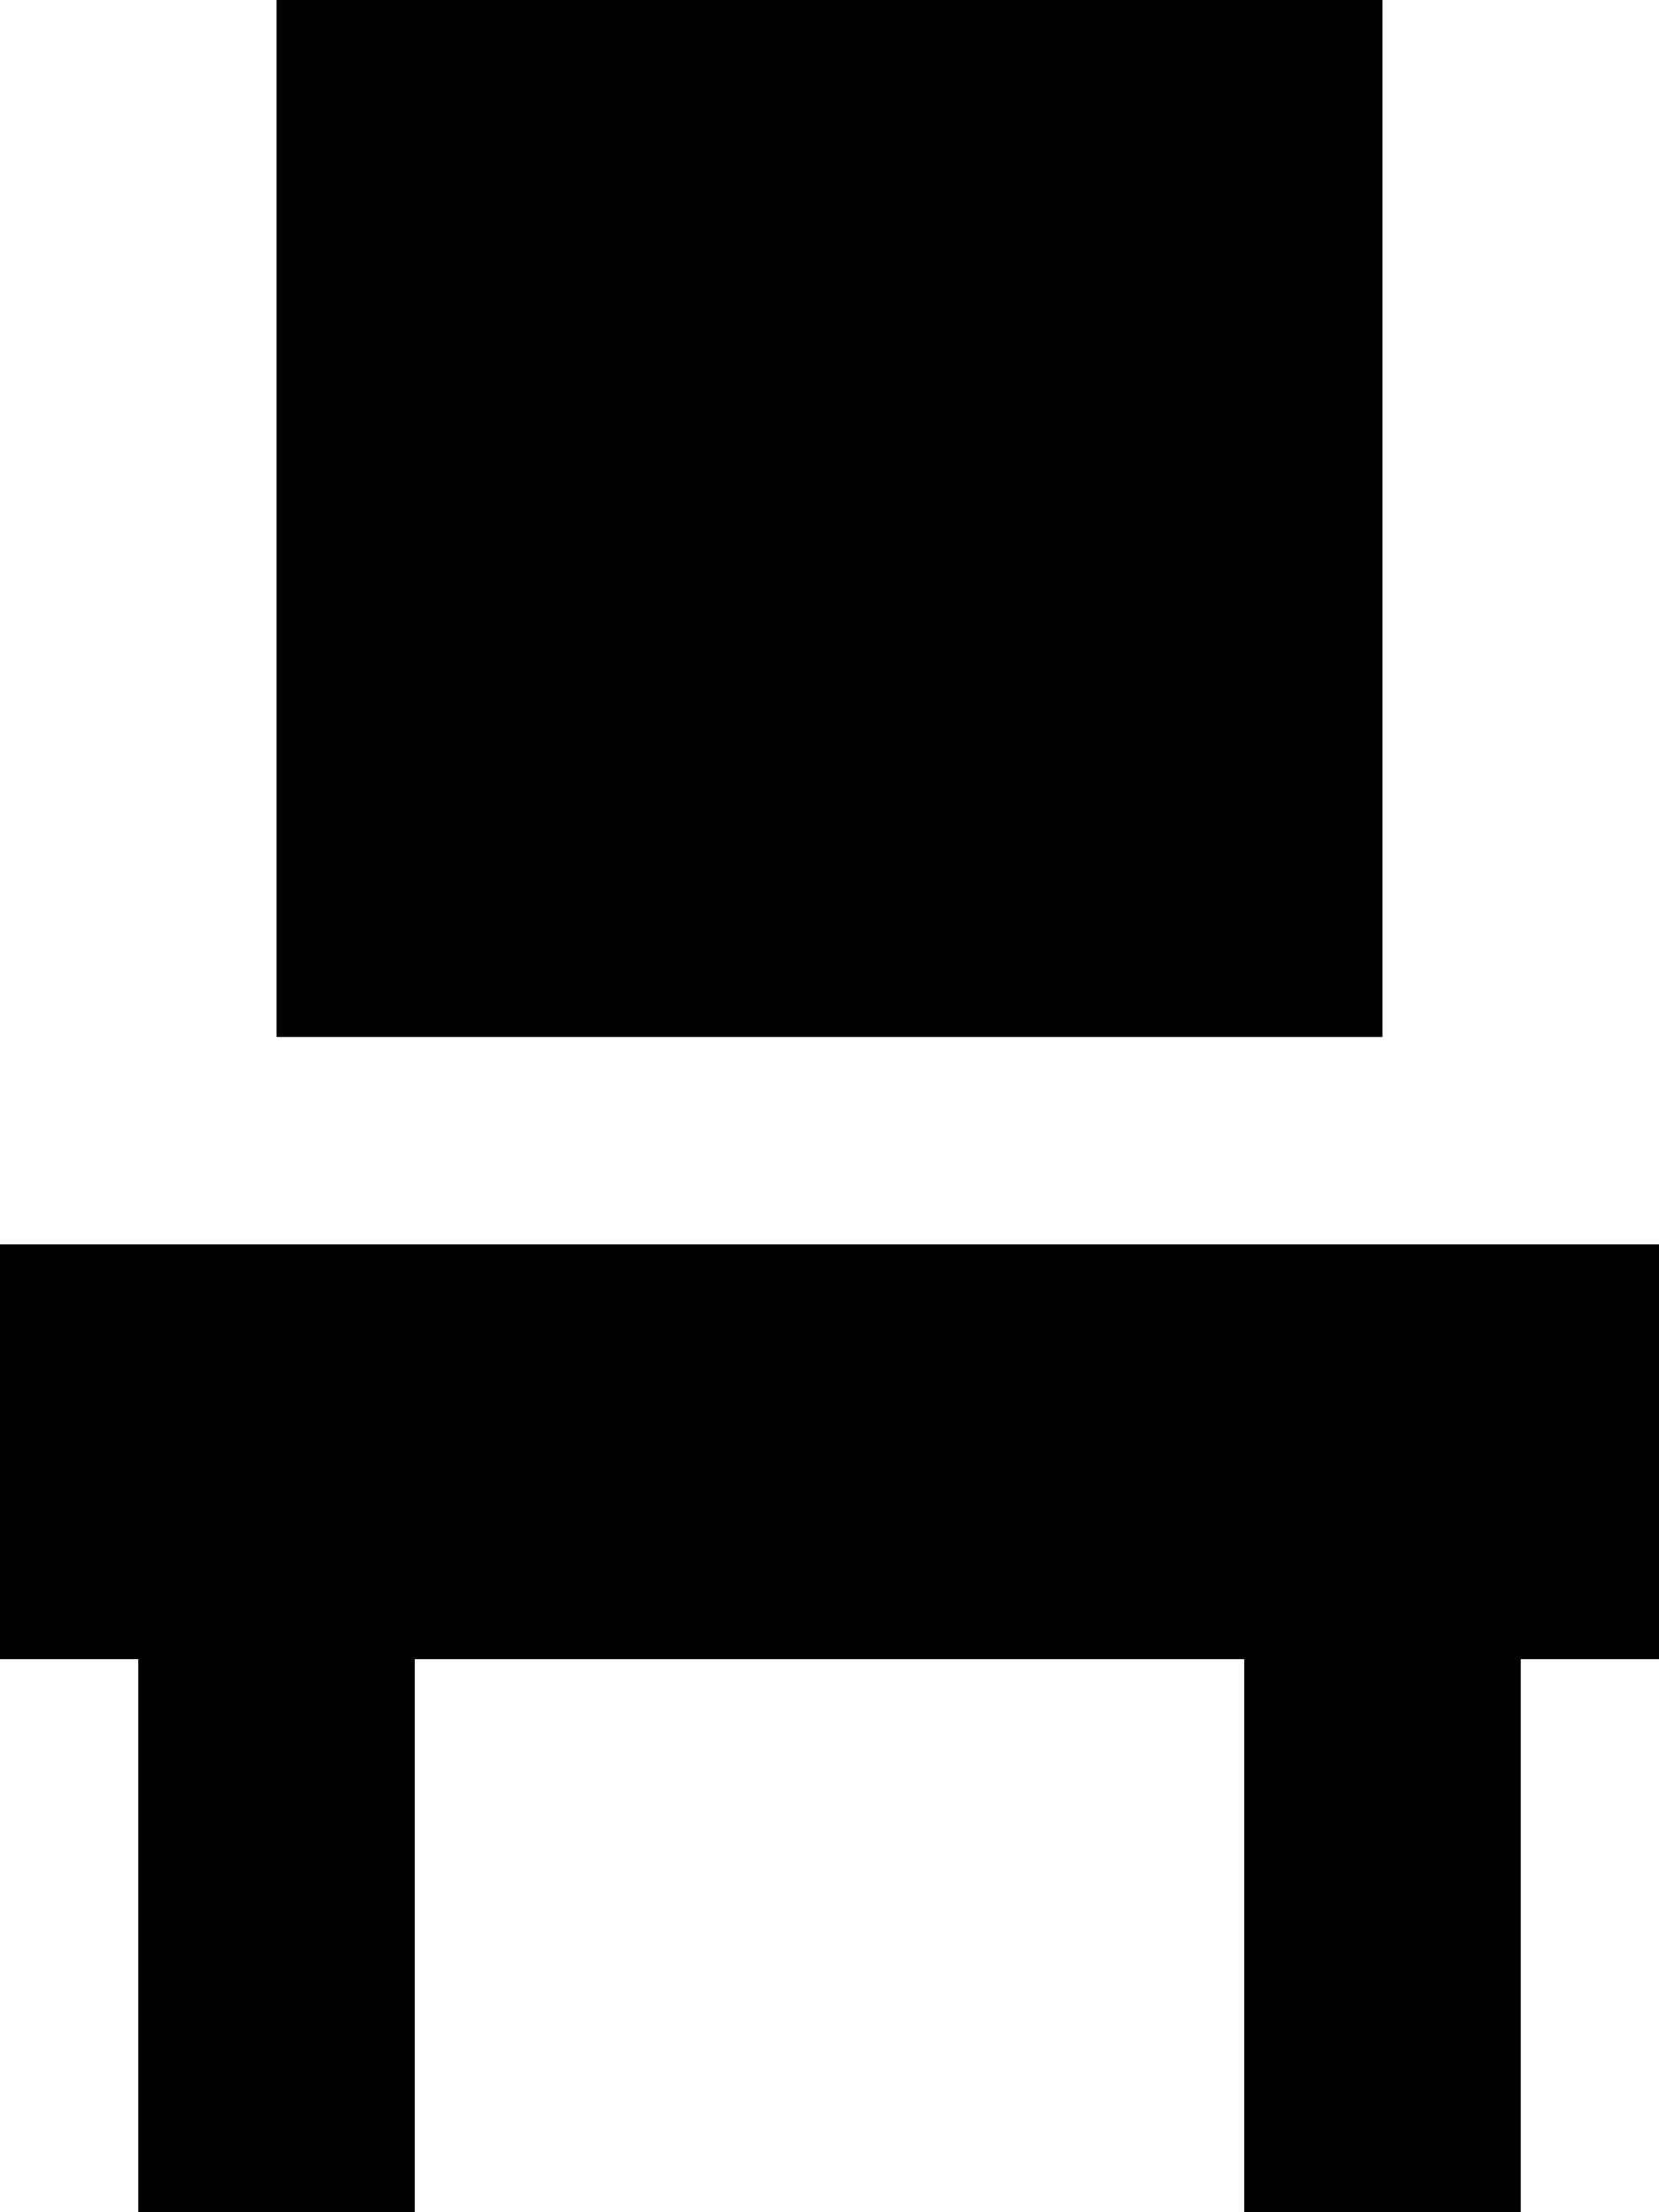 <svg xmlns="http://www.w3.org/2000/svg" viewBox="0 0 384 512"><!--! Font Awesome Pro 7.0.0 by @fontawesome - https://fontawesome.com License - https://fontawesome.com/license (Commercial License) Copyright 2025 Fonticons, Inc. --><path fill="currentColor" d="M64 0l256 0 0 240-256 0 0-240zM0 384l0-96 384 0 0 96-32 0 0 128-64 0 0-128-192 0 0 128-64 0 0-128-32 0z"/></svg>
